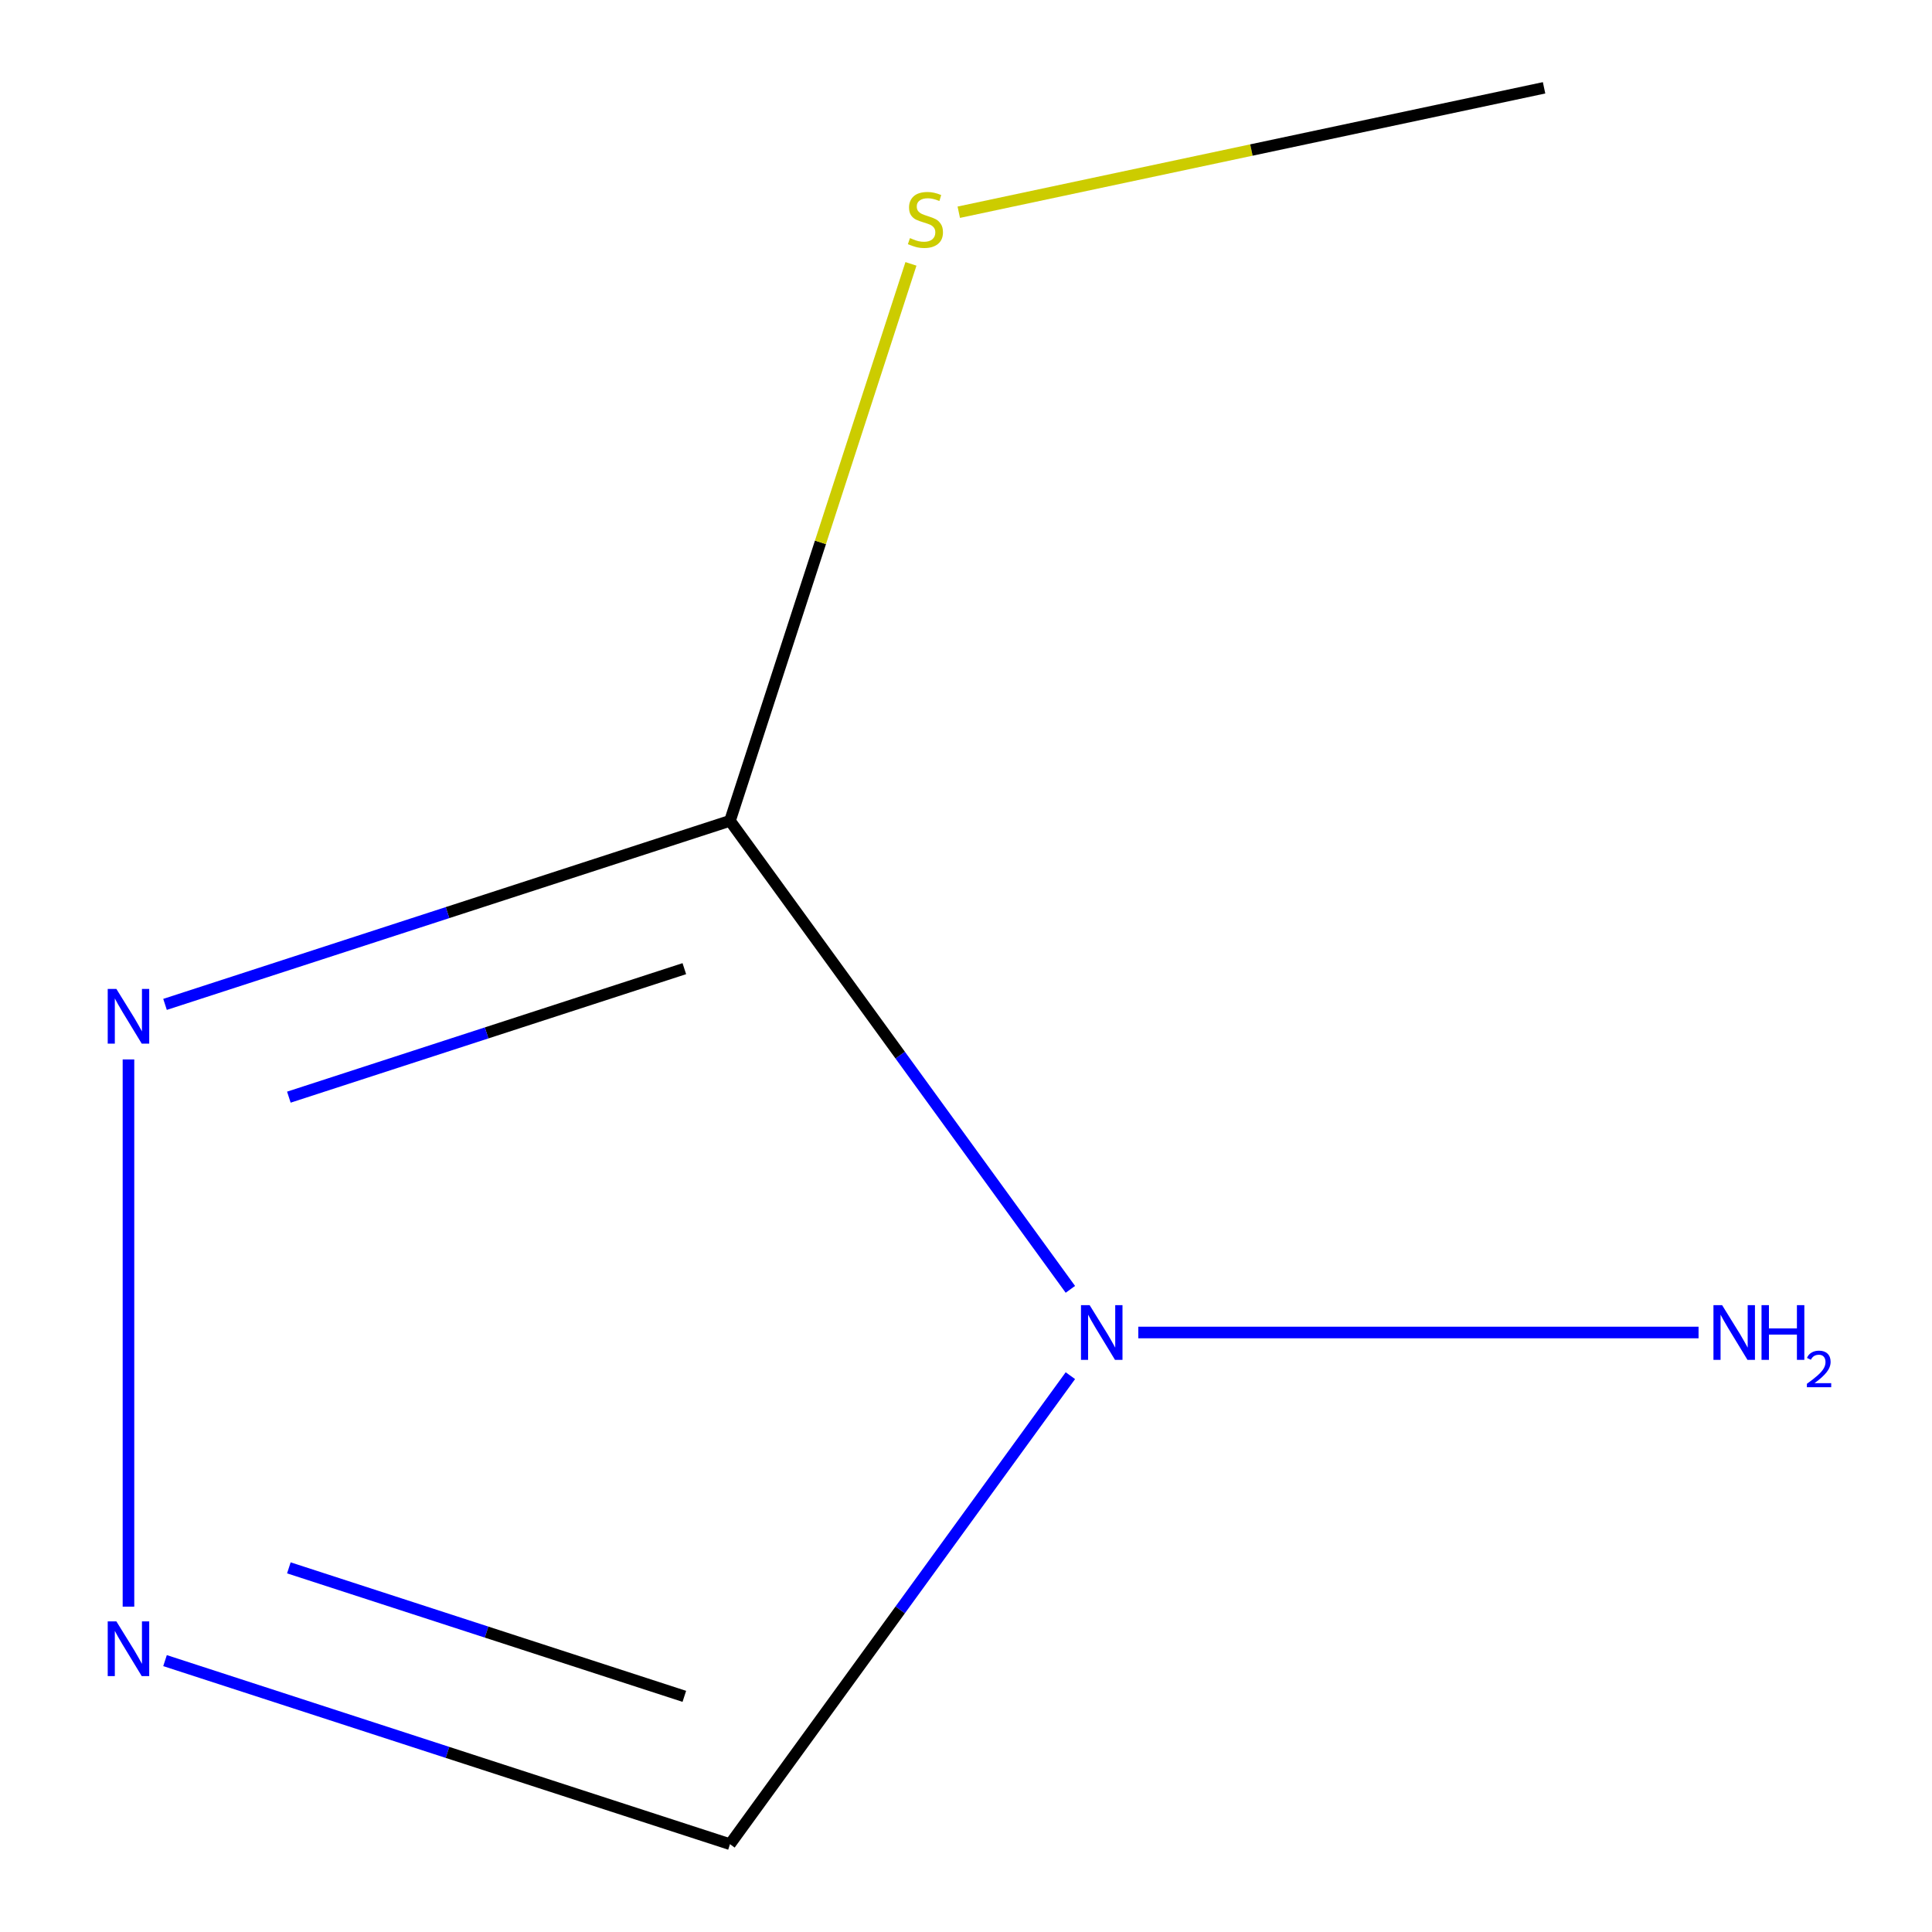<?xml version='1.0' encoding='iso-8859-1'?>
<svg version='1.1' baseProfile='full'
              xmlns='http://www.w3.org/2000/svg'
                      xmlns:rdkit='http://www.rdkit.org/xml'
                      xmlns:xlink='http://www.w3.org/1999/xlink'
                  xml:space='preserve'
width='1000px' height='1000px' viewBox='0 0 1000 1000'>
<!-- END OF HEADER -->
<rect style='opacity:1.0;fill:#FFFFFF;stroke:none' width='1000' height='1000' x='0' y='0'> </rect>
<path class='bond-0' d='M 554.023,667.358 L 465.93,546.109' style='fill:none;fill-rule:evenodd;stroke:#0000FF;stroke-width:6px;stroke-linecap:butt;stroke-linejoin:miter;stroke-opacity:1' />
<path class='bond-0' d='M 465.93,546.109 L 377.837,424.859' style='fill:none;fill-rule:evenodd;stroke:#000000;stroke-width:6px;stroke-linecap:butt;stroke-linejoin:miter;stroke-opacity:1' />
<path class='bond-3' d='M 554.023,712.046 L 465.93,833.296' style='fill:none;fill-rule:evenodd;stroke:#0000FF;stroke-width:6px;stroke-linecap:butt;stroke-linejoin:miter;stroke-opacity:1' />
<path class='bond-3' d='M 465.93,833.296 L 377.837,954.545' style='fill:none;fill-rule:evenodd;stroke:#000000;stroke-width:6px;stroke-linecap:butt;stroke-linejoin:miter;stroke-opacity:1' />
<path class='bond-4' d='M 589.181,689.702 L 879.17,689.702' style='fill:none;fill-rule:evenodd;stroke:#0000FF;stroke-width:6px;stroke-linecap:butt;stroke-linejoin:miter;stroke-opacity:1' />
<path class='bond-1' d='M 377.837,424.859 L 231.628,472.365' style='fill:none;fill-rule:evenodd;stroke:#000000;stroke-width:6px;stroke-linecap:butt;stroke-linejoin:miter;stroke-opacity:1' />
<path class='bond-1' d='M 231.628,472.365 L 85.419,519.871' style='fill:none;fill-rule:evenodd;stroke:#0000FF;stroke-width:6px;stroke-linecap:butt;stroke-linejoin:miter;stroke-opacity:1' />
<path class='bond-1' d='M 354.206,501.379 L 251.86,534.634' style='fill:none;fill-rule:evenodd;stroke:#000000;stroke-width:6px;stroke-linecap:butt;stroke-linejoin:miter;stroke-opacity:1' />
<path class='bond-1' d='M 251.86,534.634 L 149.514,567.888' style='fill:none;fill-rule:evenodd;stroke:#0000FF;stroke-width:6px;stroke-linecap:butt;stroke-linejoin:miter;stroke-opacity:1' />
<path class='bond-5' d='M 377.837,424.859 L 424.67,280.72' style='fill:none;fill-rule:evenodd;stroke:#000000;stroke-width:6px;stroke-linecap:butt;stroke-linejoin:miter;stroke-opacity:1' />
<path class='bond-5' d='M 424.67,280.72 L 471.504,136.581' style='fill:none;fill-rule:evenodd;stroke:#CCCC00;stroke-width:6px;stroke-linecap:butt;stroke-linejoin:miter;stroke-opacity:1' />
<path class='bond-7' d='M 66.495,548.364 L 66.495,831.599' style='fill:none;fill-rule:evenodd;stroke:#0000FF;stroke-width:6px;stroke-linecap:butt;stroke-linejoin:miter;stroke-opacity:1' />
<path class='bond-2' d='M 85.419,859.533 L 231.628,907.039' style='fill:none;fill-rule:evenodd;stroke:#0000FF;stroke-width:6px;stroke-linecap:butt;stroke-linejoin:miter;stroke-opacity:1' />
<path class='bond-2' d='M 231.628,907.039 L 377.837,954.545' style='fill:none;fill-rule:evenodd;stroke:#000000;stroke-width:6px;stroke-linecap:butt;stroke-linejoin:miter;stroke-opacity:1' />
<path class='bond-2' d='M 149.514,811.517 L 251.86,844.771' style='fill:none;fill-rule:evenodd;stroke:#0000FF;stroke-width:6px;stroke-linecap:butt;stroke-linejoin:miter;stroke-opacity:1' />
<path class='bond-2' d='M 251.86,844.771 L 354.206,878.025' style='fill:none;fill-rule:evenodd;stroke:#000000;stroke-width:6px;stroke-linecap:butt;stroke-linejoin:miter;stroke-opacity:1' />
<path class='bond-6' d='M 496.262,109.848 L 647.735,77.651' style='fill:none;fill-rule:evenodd;stroke:#CCCC00;stroke-width:6px;stroke-linecap:butt;stroke-linejoin:miter;stroke-opacity:1' />
<path class='bond-6' d='M 647.735,77.651 L 799.208,45.455' style='fill:none;fill-rule:evenodd;stroke:#000000;stroke-width:6px;stroke-linecap:butt;stroke-linejoin:miter;stroke-opacity:1' />
<path  class='atom-0' d='M 563.997 675.542
L 573.277 690.542
Q 574.197 692.022, 575.677 694.702
Q 577.157 697.382, 577.237 697.542
L 577.237 675.542
L 580.997 675.542
L 580.997 703.862
L 577.117 703.862
L 567.157 687.462
Q 565.997 685.542, 564.757 683.342
Q 563.557 681.142, 563.197 680.462
L 563.197 703.862
L 559.517 703.862
L 559.517 675.542
L 563.997 675.542
' fill='#0000FF'/>
<path  class='atom-2' d='M 60.235 511.86
L 69.515 526.86
Q 70.435 528.34, 71.915 531.02
Q 73.395 533.7, 73.475 533.86
L 73.475 511.86
L 77.235 511.86
L 77.235 540.18
L 73.355 540.18
L 63.395 523.78
Q 62.235 521.86, 60.995 519.66
Q 59.795 517.46, 59.435 516.78
L 59.435 540.18
L 55.755 540.18
L 55.755 511.86
L 60.235 511.86
' fill='#0000FF'/>
<path  class='atom-3' d='M 60.235 839.224
L 69.515 854.224
Q 70.435 855.704, 71.915 858.384
Q 73.395 861.064, 73.475 861.224
L 73.475 839.224
L 77.235 839.224
L 77.235 867.544
L 73.355 867.544
L 63.395 851.144
Q 62.235 849.224, 60.995 847.024
Q 59.795 844.824, 59.435 844.144
L 59.435 867.544
L 55.755 867.544
L 55.755 839.224
L 60.235 839.224
' fill='#0000FF'/>
<path  class='atom-5' d='M 891.361 675.542
L 900.641 690.542
Q 901.561 692.022, 903.041 694.702
Q 904.521 697.382, 904.601 697.542
L 904.601 675.542
L 908.361 675.542
L 908.361 703.862
L 904.481 703.862
L 894.521 687.462
Q 893.361 685.542, 892.121 683.342
Q 890.921 681.142, 890.561 680.462
L 890.561 703.862
L 886.881 703.862
L 886.881 675.542
L 891.361 675.542
' fill='#0000FF'/>
<path  class='atom-5' d='M 911.761 675.542
L 915.601 675.542
L 915.601 687.582
L 930.081 687.582
L 930.081 675.542
L 933.921 675.542
L 933.921 703.862
L 930.081 703.862
L 930.081 690.782
L 915.601 690.782
L 915.601 703.862
L 911.761 703.862
L 911.761 675.542
' fill='#0000FF'/>
<path  class='atom-5' d='M 935.293 702.869
Q 935.98 701.1, 937.617 700.123
Q 939.253 699.12, 941.524 699.12
Q 944.349 699.12, 945.933 700.651
Q 947.517 702.182, 947.517 704.902
Q 947.517 707.674, 945.457 710.261
Q 943.425 712.848, 939.201 715.91
L 947.833 715.91
L 947.833 718.022
L 935.241 718.022
L 935.241 716.254
Q 938.725 713.772, 940.785 711.924
Q 942.87 710.076, 943.873 708.413
Q 944.877 706.75, 944.877 705.034
Q 944.877 703.238, 943.979 702.235
Q 943.081 701.232, 941.524 701.232
Q 940.019 701.232, 939.016 701.839
Q 938.013 702.446, 937.3 703.793
L 935.293 702.869
' fill='#0000FF'/>
<path  class='atom-6' d='M 470.998 123.237
Q 471.318 123.357, 472.638 123.917
Q 473.958 124.477, 475.398 124.837
Q 476.878 125.157, 478.318 125.157
Q 480.998 125.157, 482.558 123.877
Q 484.118 122.557, 484.118 120.277
Q 484.118 118.717, 483.318 117.757
Q 482.558 116.797, 481.358 116.277
Q 480.158 115.757, 478.158 115.157
Q 475.638 114.397, 474.118 113.677
Q 472.638 112.957, 471.558 111.437
Q 470.518 109.917, 470.518 107.357
Q 470.518 103.797, 472.918 101.597
Q 475.358 99.397, 480.158 99.397
Q 483.438 99.397, 487.158 100.957
L 486.238 104.037
Q 482.838 102.637, 480.278 102.637
Q 477.518 102.637, 475.998 103.797
Q 474.478 104.917, 474.518 106.877
Q 474.518 108.397, 475.278 109.317
Q 476.078 110.237, 477.198 110.757
Q 478.358 111.277, 480.278 111.877
Q 482.838 112.677, 484.358 113.477
Q 485.878 114.277, 486.958 115.917
Q 488.078 117.517, 488.078 120.277
Q 488.078 124.197, 485.438 126.317
Q 482.838 128.397, 478.478 128.397
Q 475.958 128.397, 474.038 127.837
Q 472.158 127.317, 469.918 126.397
L 470.998 123.237
' fill='#CCCC00'/>
</svg>
